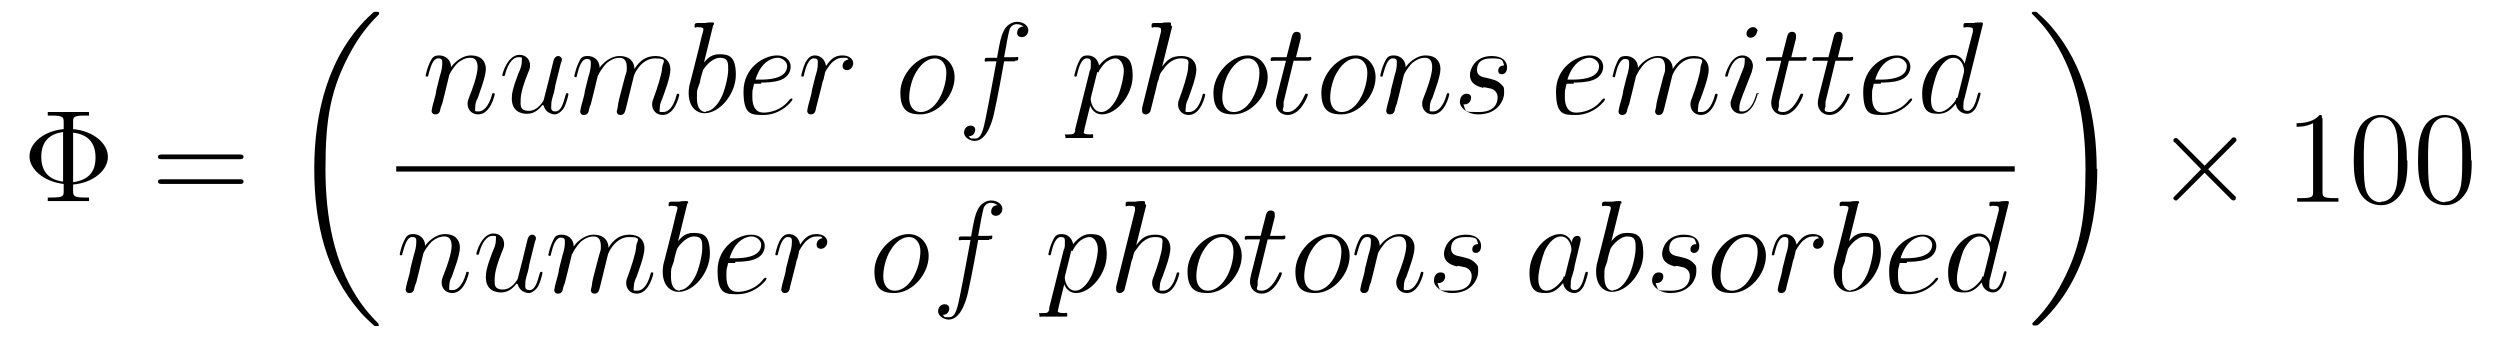 <svg viewBox="0 0 424 57.4" xmlns:xlink="http://www.w3.org/1999/xlink" version="1.1" xmlns="http://www.w3.org/2000/svg" id="Layer_1">
  
  <g id="page1">
    <path d="M12.4,31.3c3.4-.3,5.9-2.4,5.9-4.7s-2.5-4.4-5.9-4.7v-1.2c0-.8,0-1.1,2-1.1h.7v-.6c-.6,0-2.8,0-3.5,0s-2.9,0-3.5,0v.6h.7c1.9,0,2,.3,2,1.1v1.2c-3.4.3-5.8,2.4-5.8,4.6s2.4,4.3,5.8,4.7v1.2c0,.8,0,1.1-2,1.1h-.7v.6c.6,0,2.8,0,3.5,0s2.9,0,3.5,0v-.6h-.7c-1.9,0-2-.3-2-1.1v-1.2ZM10.7,30.8c-2.4-.3-3.7-1.7-3.7-4.2s1.3-3.9,3.7-4.2v8.3ZM12.4,22.5c2.6.3,3.8,1.8,3.8,4.2s-1.1,3.8-3.8,4.2v-8.4Z" id="g3-8"></path>
    <path d="M40.6,27c.3,0,.7,0,.7-.4s-.4-.4-.7-.4h-13.1c-.3,0-.7,0-.7.4s.4.4.7.4h13.1ZM40.6,31.2c.3,0,.7,0,.7-.4s-.4-.4-.7-.4h-13.1c-.3,0-.7,0-.7.4s.4.4.7.4h13.1Z" id="g3-61"></path>
    <path d="M64.2,55.1c0,0,0-.1,0-.2-.8-.8-2.3-2.3-3.8-4.7-3.6-5.7-5.2-13-5.2-21.5s.8-13.7,4.5-20.3c1.8-3.2,3.6-5,4.6-6,0,0,0-.1,0-.2,0-.2-.2-.2-.5-.2s-.4,0-.7.3c-7.5,6.8-9.8,17-9.8,26.3s2,17.6,7.7,24.2c.4.5,1.3,1.4,2.2,2.2.3.3.3.3.6.3s.5,0,.5-.2Z" id="g0-18"></path>
    <path d="M76.2,12.7c0-.1.6-1.2,1.4-2,.6-.5,1.3-.9,2.2-.9s1.2.7,1.2,1.6c0,1.3-.9,3.8-1.4,5-.2.5-.3.8-.3,1.2,0,1,.7,1.8,1.8,1.8,2.1,0,2.8-3.3,2.8-3.4s0-.2-.2-.2c-.2,0-.2,0-.3.4-.5,1.8-1.4,2.7-2.2,2.7s-.6,0-.6-.7.2-1.2.4-1.5c.4-1.2,1.4-3.7,1.4-5s-.8-2.3-2.5-2.3-3,1.4-3.4,2c0-1.3-1-2-2-2s-1.2.4-1.6,1.2c-.4.8-.7,2.1-.7,2.2s0,.2.2.2.2,0,.3-.5c.4-1.4.8-2.6,1.6-2.6s.7.4.7,1-.2,1.4-.4,2l-.6,2.4c0,.4-.3,1.4-.4,1.8-.2.6-.4,1.6-.4,1.7,0,.3.2.6.6.6s.6-.1.8-.5c0-.1.2-.9.4-1.3l.5-2,.7-2.9Z" id="g2-110"></path>
    <path d="M92.2,17.9c.3,1.2,1.4,1.5,1.9,1.5s1.2-.5,1.6-1.2c.4-.8.7-2.1.7-2.2,0-.1,0-.2-.2-.2-.2,0-.2.1-.3.4-.4,1.5-.8,2.7-1.7,2.7s-.7-.7-.7-1c0-.5,0-.7.3-1.7.2-.6.3-1.2.4-1.8l.9-3.6c.2-.6.2-.6.2-.7,0-.3-.3-.6-.6-.6-.6,0-.8.6-.9,1.1-.2.9-1.4,5.7-1.6,6.4,0,0-.9,1.8-2.5,1.8s-1.4-1-1.4-1.8c0-1.3.6-3,1.2-4.5.3-.7.4-1,.4-1.4,0-1-.7-1.8-1.8-1.8-2,0-2.9,3.2-2.9,3.4s0,.2.2.2.2,0,.3-.4c.5-1.9,1.4-2.8,2.2-2.8s.6,0,.6.7-.2,1.2-.6,2.1c-1,2.6-1.1,3.5-1.1,4.2,0,2.3,1.7,2.6,2.6,2.6,1.4,0,2.2-1,2.6-1.5Z" id="g2-117"></path>
    <path d="M101.5,12.7c0-.1.6-1.2,1.4-2,.6-.5,1.3-.9,2.2-.9s1.2.7,1.2,1.6,0,.6-.3,1.6l-.6,2.3c-.2.7-.6,2.3-.6,2.6,0,.3-.2.9-.2,1,0,.3.2.6.6.6.7,0,.8-.5,1-1.3l1.3-5.3c0-.2,1.2-3,3.6-3s1.2.7,1.2,1.6-.9,3.7-1.4,5c-.2.5-.3.8-.3,1.2,0,1,.7,1.8,1.8,1.8,2.1,0,2.8-3.3,2.8-3.4s0-.2-.2-.2c-.2,0-.2,0-.3.4-.5,1.8-1.3,2.7-2.2,2.7s-.6,0-.6-.7.3-1.3.4-1.5c.4-1.1,1.4-3.7,1.4-5s-.8-2.3-2.5-2.3-2.7.8-3.6,2.2c0-1.2-.8-2.2-2.5-2.2s-3,1.4-3.4,2c0-1.3-1-2-2-2s-1.2.3-1.6,1.2c-.4.8-.7,2.2-.7,2.2s0,.2.2.2.2,0,.3-.5c.3-1.3.8-2.6,1.6-2.6s.7.4.7,1-.2,1.4-.4,2l-.6,2.4c0,.4-.3,1.4-.4,1.8-.2.6-.4,1.6-.4,1.7,0,.3.2.6.6.6s.6-.1.8-.5c0-.1.2-.9.4-1.3l.5-2,.7-2.9Z" id="g2-109"></path>
    <path d="M121.1,4.3c0,0,0-.2,0-.3,0-.2-.2-.2-.3-.2s-.8,0-1.2.1c-.4,0-.7,0-1.1,0-.5,0-.7,0-.7.5s.2.2.4.2c1.1,0,1.1.2,1.1.4s-.2.8-.3,1.2l-.5,2.1c-.2.9-1.5,5.9-1.6,6.3-.1.6-.1.9-.1,1.2,0,2.3,1.3,3.4,2.7,3.4,2.6,0,5.3-3.3,5.3-6.5s-1.2-3.5-2.8-3.5-2.2,1-2.6,1.4l1.6-6.5ZM119.7,19c-.7,0-1.5-.5-1.5-2.3s0-1.2.5-2.7c0-.3.4-1.7.5-2,0-.2,1.4-2.2,2.9-2.2s1.4,1,1.4,2.1-.6,3.6-1.2,4.7c-.6,1.2-1.6,2.3-2.6,2.3Z" id="g2-98"></path>
    <path d="M129.1,14c.6,0,2.1,0,3.2-.4,1.7-.6,1.8-1.9,1.8-2.3,0-1-.8-1.9-2.3-1.9-2.3,0-5.7,2.1-5.7,6.1s1.3,4,3.4,4c3,0,4.9-2.4,4.9-2.6s-.1-.2-.2-.2,0,0-.3.2c-1.4,1.9-3.5,2.2-4.4,2.2-1.3,0-1.9-1-1.9-2.6s0-.9.3-2.3h1.2ZM128.1,13.6c1-3.4,3.1-3.8,3.8-3.8s1.6.6,1.6,1.4c0,2.3-3.6,2.3-4.5,2.3h-.9Z" id="g2-101"></path>
    <path d="M143.9,10.1c-.7.1-1,.6-1,1.1s.4.7.7.7c.6,0,1.1-.5,1.1-1.2s-.7-1.3-1.8-1.3-1.9.4-2.8,1.8c-.2-1.2-1-1.8-1.9-1.8s-1.3.7-1.6,1.2c-.4.8-.7,2.1-.7,2.2s0,.2.2.2.2,0,.3-.5c.3-1.3.8-2.6,1.6-2.6s.7.4.7,1-.2,1.4-.4,2l-.6,2.4c0,.4-.3,1.4-.4,1.8-.2.6-.4,1.6-.4,1.7,0,.3.2.6.6.6s.7-.2.8-.6c0-.2.9-3.5,1-4,.1-.5.2-1,.4-1.4,0-.3.2-.7.2-1,0-.2.7-1.3,1.2-1.8.3-.2.8-.8,1.8-.8s.7,0,1,.3Z" id="g2-114"></path>
    <path d="M161.9,13.1c0-2.1-1.4-3.7-3.4-3.7-2.9,0-5.8,3.2-5.8,6.3s1.4,3.7,3.4,3.7c3,0,5.8-3.2,5.8-6.3ZM156.1,19c-1.1,0-1.9-.9-1.9-2.4s.5-3.3,1.2-4.4c1-1.7,2.2-2.3,3.2-2.3s1.9.9,1.9,2.4-.5,3.3-1.3,4.6c-.9,1.5-2.1,2.1-3,2.1Z" id="g2-111"></path>
    <path d="M172.1,10.3c.4,0,.6,0,.6-.4s-.2-.2-.6-.2h-1.8c.4-2.3.7-3.9.9-4.6.1-.5.6-1,1.2-1s.9.2,1.2.4c-.9,0-1.1.7-1.1,1.1s.3.7.8.7,1.1-.4,1.1-1.2-.9-1.4-1.9-1.4-1.9.7-2.3,1.6c-.4.8-.6,1.6-1.1,4.5h-1.5c-.4,0-.6,0-.6.4s.1.2.6.2h1.4c-.4,2.1-1.3,7.1-1.8,9.5-.4,1.9-.7,3.6-1.8,3.6s-.7,0-1.1-.4c1.1,0,1.1-1.1,1.1-1.1,0-.4-.3-.7-.8-.7s-1.1.4-1.1,1.2,1,1.4,1.8,1.4c2.3,0,3.2-4.1,3.4-5.2.4-1.7,1.5-7.6,1.6-8.3h1.9Z" id="g2-102"></path>
    <path d="M182.4,22c-.2.7-.2.8-1.2.8s-.5,0-.5.4,0,.2.3.2.6,0,.9,0h1c.5,0,1.6,0,2.1,0s.4,0,.4-.4-.2-.2-.5-.2c-1,0-1.1-.2-1.1-.3,0-.3,1-4.1,1.1-4.6.2.6.8,1.5,2,1.5,2.5,0,5.2-3.3,5.2-6.5s-1.2-3.5-2.8-3.5-2.6,1.4-2.9,1.7c-.2-1.1-1-1.7-1.9-1.7s-1.2.3-1.6,1.2c-.4.8-.7,2.2-.7,2.2s0,.2.2.2.2,0,.3-.5c.3-1.3.8-2.6,1.6-2.6s.7.4.7,1,0,.8-.2,1.2l-2.5,10ZM186.3,12.3c.2-.6.8-1.3,1.1-1.6.2-.2,1-.8,1.8-.8s1.4,1,1.4,2.1-.6,3.6-1.2,4.7c-.6,1.2-1.6,2.3-2.6,2.3-1.5,0-1.8-1.9-1.8-2s0-.2,0-.4l1.1-4.4Z" id="g2-112"></path>
    <path d="M198.6,4.3c0,0,0-.2,0-.3,0-.2-.2-.2-.3-.2s-1.1,0-1.2.1c-.4,0-.7,0-1.1,0-.6,0-.7,0-.7.5s.2.2.5.2c1.1,0,1.1.2,1.1.4s0,.3,0,.4l-3.2,12.9c0,.3,0,.4,0,.5,0,.5.4.6.6.6.4,0,.7-.3.8-.5l1-4c.1-.5.2-1,.4-1.4.2-.9.2-1,.7-1.6.4-.6,1.4-2,3.1-2s1.2.7,1.2,1.6-.9,3.7-1.4,5c-.2.5-.3.8-.3,1.2,0,1,.7,1.8,1.8,1.8,2.1,0,2.8-3.3,2.8-3.4s0-.2-.2-.2c-.2,0-.2,0-.3.4-.5,1.8-1.3,2.7-2.2,2.7s-.6,0-.6-.7.3-1.3.4-1.5c.4-1.1,1.4-3.7,1.4-5s-.8-2.3-2.5-2.3-2.4.6-3.3,1.8l1.7-6.8Z" id="g2-104"></path>
    <path d="M215,13.1c0-2.1-1.4-3.7-3.4-3.7-2.9,0-5.8,3.2-5.8,6.3s1.4,3.7,3.4,3.7c3,0,5.8-3.2,5.8-6.3ZM209.2,19c-1.1,0-1.9-.9-1.9-2.4s.5-3.3,1.2-4.4c1-1.7,2.2-2.3,3.2-2.3s1.9.9,1.9,2.4-.5,3.3-1.3,4.6c-.9,1.5-2.1,2.1-3,2.1Z" data-name="g2-111" id="g2-1111"></path>
    <path d="M219.8,10.3h2c.4,0,.6,0,.6-.4s-.1-.2-.6-.2h-2l.8-3.2c0-.3,0-.4,0-.5,0-.4-.3-.6-.6-.6s-.7,0-.9.8l-.9,3.5h-2.1c-.4,0-.6,0-.6.4s.2.2.6.2h2l-1.5,5.9c-.2.8-.2,1-.2,1.3,0,1,.7,2,2,2,2.2,0,3.4-3.2,3.4-3.4s0-.2-.2-.2-.1,0-.2,0c0,0,0,0-.2.4-.5,1.1-1.5,2.7-2.8,2.7s-.7-.6-.7-1,0-.4,0-.7l1.7-7Z" id="g2-116"></path>
    <path d="M233.3,13.1c0-2.1-1.4-3.7-3.4-3.7-2.9,0-5.8,3.2-5.8,6.3s1.4,3.7,3.4,3.7c3,0,5.8-3.2,5.8-6.3ZM227.5,19c-1.1,0-1.9-.9-1.9-2.4s.5-3.3,1.2-4.4c1-1.7,2.2-2.3,3.2-2.3s1.9.9,1.9,2.4-.5,3.3-1.3,4.6c-.9,1.5-2.1,2.1-3,2.1Z" data-name="g2-111" id="g2-1112"></path>
    <path d="M238.1,12.7c0-.1.6-1.2,1.4-2,.6-.5,1.3-.9,2.2-.9s1.2.7,1.2,1.6c0,1.3-.9,3.8-1.4,5-.2.5-.3.8-.3,1.2,0,1,.7,1.8,1.8,1.8,2.1,0,2.8-3.3,2.8-3.4s0-.2-.2-.2c-.2,0-.2,0-.3.4-.5,1.8-1.4,2.7-2.2,2.7s-.6,0-.6-.7.2-1.2.4-1.5c.4-1.2,1.4-3.7,1.4-5s-.8-2.3-2.5-2.3-3,1.4-3.4,2c0-1.3-1-2-2-2s-1.2.4-1.6,1.2c-.4.8-.7,2.1-.7,2.2s0,.2.2.2.2,0,.3-.5c.4-1.4.8-2.6,1.6-2.6s.7.4.7,1-.2,1.4-.4,2l-.6,2.4c0,.4-.3,1.4-.4,1.8-.2.6-.4,1.6-.4,1.7,0,.3.2.6.6.6s.6-.1.8-.5c0-.1.2-.9.4-1.3l.5-2,.7-2.9Z" data-name="g2-110" id="g2-1101"></path>
    <path d="M251.6,14.8c.4,0,1,.2,1.1.2.3,0,1.3.4,1.3,1.5s-.6,2.5-3.2,2.5-2.1,0-2.6-1.3c.9.1,1.3-.6,1.3-1.1s-.3-.7-.8-.7-1.1.4-1.1,1.4,1.3,2.1,3.1,2.1c3.4,0,4.4-2.5,4.4-3.6s0-1-.7-1.7c-.6-.5-1.1-.6-2.3-.9-.6-.1-1.6-.3-1.6-1.3s.4-2,2.5-2,1.8.4,2.1,1.2c-1,0-1,.8-1,.9,0,.5.4.6.6.6.3,0,.9-.2.9-1.2s-.8-1.9-2.6-1.9c-2.9,0-3.7,2.3-3.7,3.2,0,1.7,1.6,2,2.2,2.2Z" id="g2-115"></path>
    <path d="M266.9,14c.6,0,2.1,0,3.2-.4,1.7-.6,1.8-1.9,1.8-2.3,0-1-.8-1.9-2.3-1.9-2.3,0-5.7,2.1-5.7,6.1s1.3,4,3.4,4c3,0,4.9-2.4,4.9-2.6s-.1-.2-.2-.2,0,0-.3.2c-1.4,1.9-3.5,2.2-4.4,2.2-1.3,0-1.9-1-1.9-2.6s0-.9.3-2.3h1.2ZM265.8,13.6c1-3.4,3.1-3.8,3.8-3.8s1.6.6,1.6,1.4c0,2.3-3.6,2.3-4.5,2.3h-.9Z" data-name="g2-101" id="g2-1011"></path>
    <path d="M277.6,12.7c0-.1.6-1.2,1.4-2,.6-.5,1.3-.9,2.2-.9s1.2.7,1.2,1.6,0,.6-.3,1.6l-.6,2.3c-.2.7-.6,2.3-.6,2.6,0,.3-.2.9-.2,1,0,.3.2.6.6.6.7,0,.8-.5,1-1.3l1.3-5.3c0-.2,1.2-3,3.6-3s1.2.7,1.2,1.6-.9,3.7-1.4,5c-.2.5-.3.8-.3,1.2,0,1,.7,1.8,1.8,1.8,2.1,0,2.8-3.3,2.8-3.4s0-.2-.2-.2c-.2,0-.2,0-.3.4-.5,1.8-1.3,2.7-2.2,2.7s-.6,0-.6-.7.3-1.3.4-1.5c.4-1.1,1.4-3.7,1.4-5s-.8-2.3-2.5-2.3-2.7.8-3.6,2.2c0-1.2-.8-2.2-2.5-2.2s-3,1.4-3.4,2c0-1.3-1-2-2-2s-1.2.3-1.6,1.2c-.4.8-.7,2.2-.7,2.2s0,.2.2.2.2,0,.3-.5c.3-1.3.8-2.6,1.6-2.6s.7.4.7,1-.2,1.4-.4,2l-.6,2.4c0,.4-.3,1.4-.4,1.8-.2.6-.4,1.6-.4,1.7,0,.3.2.6.6.6s.6-.1.8-.5c0-.1.2-.9.4-1.3l.5-2,.7-2.9Z" data-name="g2-109" id="g2-1091"></path>
    <path d="M298.3,16c0-.1,0-.2-.2-.2-.2,0-.2,0-.3.4-.6,2-1.5,2.7-2.2,2.7s-.6,0-.6-.7.3-1.3.5-1.9l1.6-4.1c0-.2.2-.6.2-1,0-.9-.7-1.8-1.8-1.8-2,0-2.9,3.2-2.9,3.4s0,.2.2.2.2,0,.3-.4c.5-1.9,1.4-2.8,2.2-2.8s.6,0,.6.7-.3,1.3-.5,1.8l-1.6,4.1c-.1.4-.3.7-.3,1.1,0,1,.7,1.8,1.8,1.8,2,0,2.8-3.2,2.8-3.4ZM298.1,5.3c0-.3-.3-.7-.8-.7s-1.1.5-1.1,1.1.5.7.7.7c.6,0,1.1-.6,1.1-1.1Z" id="g2-105"></path>
    <path d="M303.8,10.3h2c.4,0,.6,0,.6-.4s-.1-.2-.6-.2h-2l.8-3.2c0-.3,0-.4,0-.5,0-.4-.3-.6-.6-.6s-.7,0-.9.8l-.9,3.5h-2.1c-.4,0-.6,0-.6.4s.2.2.6.2h2l-1.5,5.9c-.2.8-.2,1-.2,1.3,0,1,.7,2,2,2,2.2,0,3.4-3.2,3.4-3.4s0-.2-.2-.2-.1,0-.2,0c0,0,0,0-.2.4-.5,1.1-1.5,2.7-2.8,2.7s-.7-.6-.7-1,0-.4,0-.7l1.7-7Z" data-name="g2-116" id="g2-1161"></path>
    <path d="M311.7,10.3h2c.4,0,.6,0,.6-.4s-.1-.2-.6-.2h-2l.8-3.2c0-.3,0-.4,0-.5,0-.4-.3-.6-.6-.6s-.7,0-.9.8l-.9,3.5h-2.1c-.4,0-.6,0-.6.4s.2.2.6.2h2l-1.5,5.9c-.2.8-.2,1-.2,1.3,0,1,.7,2,2,2,2.2,0,3.4-3.2,3.4-3.4s0-.2-.2-.2-.1,0-.2,0c0,0,0,0-.2.4-.5,1.1-1.5,2.7-2.8,2.7s-.7-.6-.7-1,0-.4,0-.7l1.7-7Z" data-name="g2-116" id="g2-1162"></path>
    <path d="M319,14c.6,0,2.1,0,3.2-.4,1.7-.6,1.8-1.9,1.8-2.3,0-1-.8-1.9-2.3-1.9-2.3,0-5.7,2.1-5.7,6.1s1.3,4,3.4,4c3,0,4.9-2.4,4.9-2.6s-.1-.2-.2-.2,0,0-.3.2c-1.4,1.9-3.5,2.2-4.4,2.2-1.3,0-1.9-1-1.9-2.6s0-.9.3-2.3h1.2ZM318,13.6c1-3.4,3.1-3.8,3.8-3.8s1.6.6,1.6,1.4c0,2.3-3.6,2.3-4.5,2.3h-.9Z" data-name="g2-101" id="g2-1012"></path>
    <path d="M336.3,4.3c0,0,0-.2,0-.3,0-.2-.2-.2-.3-.2s-1.1,0-1.2.1c-.4,0-.7,0-1.1,0-.6,0-.7,0-.7.5s.2.2.5.2c1.1,0,1.1.2,1.1.4s0,.3,0,.4l-1.4,5.4c-.2-.6-.8-1.5-2-1.5-2.5,0-5.2,3.2-5.2,6.5s1.3,3.5,2.8,3.5,2.3-1,2.9-1.7c.2,1.3,1.3,1.7,1.9,1.7s1.2-.4,1.6-1.2c.4-.8.7-2.1.7-2.2s0-.2-.2-.2c-.2,0-.2.1-.3.4-.3,1.3-.8,2.7-1.7,2.7s-.7-.6-.7-1,0-.6.2-1.2l3.1-12.5ZM331.8,16.6c-.1.4-.1.4-.4.8-.5.6-1.5,1.6-2.5,1.6s-1.4-.8-1.4-2.1.7-3.7,1.1-4.7c.8-1.6,1.8-2.4,2.7-2.4,1.5,0,1.8,1.8,1.8,2s0,.3,0,.4l-1.1,4.4Z" id="g2-100"></path>
    <rect height=".9" width="274.5" y="28.2" x="67.2"></rect>
    <path d="M71.8,43c0-.1.6-1.2,1.4-2,.6-.5,1.3-.9,2.2-.9s1.2.7,1.2,1.6c0,1.3-.9,3.8-1.4,5-.2.5-.3.8-.3,1.2,0,1,.7,1.8,1.8,1.8,2.1,0,2.8-3.3,2.8-3.4s0-.2-.2-.2c-.2,0-.2,0-.3.4-.5,1.8-1.4,2.7-2.2,2.7s-.6,0-.6-.7.2-1.2.4-1.5c.4-1.2,1.4-3.7,1.4-5s-.8-2.3-2.5-2.3-3,1.4-3.4,2c0-1.3-1-2-2-2s-1.2.4-1.6,1.2c-.4.8-.7,2.1-.7,2.2s0,.2.2.2.2,0,.3-.5c.4-1.4.8-2.6,1.6-2.6s.7.4.7,1-.2,1.4-.4,2l-.6,2.4c0,.4-.3,1.4-.4,1.8-.2.6-.4,1.6-.4,1.7,0,.3.2.6.6.6s.6-.1.8-.5c0-.1.2-.9.4-1.3l.5-2,.7-2.9Z" data-name="g2-110" id="g2-1102"></path>
    <path d="M87.8,48.2c.3,1.2,1.4,1.5,1.9,1.5s1.2-.5,1.6-1.2c.4-.8.7-2.1.7-2.2,0-.1,0-.2-.2-.2-.2,0-.2.1-.3.4-.4,1.5-.8,2.7-1.7,2.7s-.7-.7-.7-1c0-.5,0-.7.3-1.7.2-.6.3-1.2.4-1.8l.9-3.6c.2-.6.2-.6.2-.7,0-.3-.3-.6-.6-.6-.6,0-.8.6-.9,1.1-.2.9-1.4,5.7-1.6,6.4,0,0-.9,1.8-2.5,1.8s-1.4-1-1.4-1.8c0-1.3.6-3,1.2-4.5.3-.7.4-1,.4-1.4,0-1-.7-1.8-1.8-1.8-2,0-2.9,3.2-2.9,3.4s0,.2.2.2.2,0,.3-.4c.5-1.9,1.4-2.8,2.2-2.8s.6,0,.6.7-.2,1.2-.6,2.1c-1,2.6-1.1,3.5-1.1,4.2,0,2.3,1.7,2.6,2.6,2.6,1.4,0,2.2-1,2.6-1.5Z" data-name="g2-117" id="g2-1171"></path>
    <path d="M97.1,43c0-.1.6-1.2,1.4-2,.6-.5,1.3-.9,2.2-.9s1.2.7,1.2,1.6,0,.6-.3,1.6l-.6,2.3c-.2.7-.6,2.3-.6,2.6,0,.3-.2.9-.2,1,0,.3.2.6.6.6.7,0,.8-.5,1-1.3l1.3-5.3c0-.2,1.2-3,3.6-3s1.2.7,1.2,1.6-.9,3.7-1.4,5c-.2.5-.3.8-.3,1.2,0,1,.7,1.8,1.8,1.8,2.1,0,2.8-3.3,2.8-3.4s0-.2-.2-.2c-.2,0-.2,0-.3.4-.5,1.8-1.3,2.7-2.2,2.7s-.6,0-.6-.7.3-1.3.4-1.5c.4-1.1,1.4-3.7,1.4-5s-.8-2.3-2.5-2.3-2.7.8-3.6,2.2c0-1.2-.8-2.2-2.5-2.2s-3,1.4-3.4,2c0-1.3-1-2-2-2s-1.2.3-1.6,1.2c-.4.8-.7,2.2-.7,2.2s0,.2.2.2.2,0,.3-.5c.3-1.3.8-2.6,1.6-2.6s.7.4.7,1-.2,1.4-.4,2l-.6,2.4c0,.4-.3,1.4-.4,1.8-.2.6-.4,1.6-.4,1.7,0,.3.2.6.6.6s.6-.1.8-.5c0-.1.2-.9.4-1.3l.5-2,.7-2.9Z" data-name="g2-109" id="g2-1092"></path>
    <path d="M116.7,34.6c0,0,0-.2,0-.3,0-.2-.2-.2-.3-.2s-.8,0-1.2.1c-.4,0-.7,0-1.1,0-.5,0-.7,0-.7.5s.2.2.4.2c1.1,0,1.1.2,1.1.4s-.2.8-.3,1.2l-.5,2.1c-.2.9-1.5,5.9-1.6,6.3-.1.6-.1.9-.1,1.2,0,2.3,1.3,3.4,2.7,3.4,2.6,0,5.3-3.3,5.3-6.5s-1.2-3.5-2.8-3.5-2.2,1-2.6,1.4l1.6-6.5ZM115.3,49.3c-.7,0-1.5-.5-1.5-2.3s0-1.2.5-2.7c0-.3.4-1.7.5-2,0-.2,1.4-2.2,2.9-2.2s1.4,1,1.4,2.1-.6,3.6-1.2,4.7c-.6,1.2-1.6,2.3-2.6,2.3Z" data-name="g2-98" id="g2-981"></path>
    <path d="M124.7,44.4c.6,0,2.1,0,3.2-.4,1.7-.6,1.8-1.9,1.8-2.3,0-1-.8-1.9-2.3-1.9-2.3,0-5.7,2.1-5.7,6.1s1.3,4,3.4,4c3,0,4.9-2.4,4.9-2.6s-.1-.2-.2-.2,0,0-.3.2c-1.4,1.9-3.5,2.2-4.4,2.2-1.3,0-1.9-1-1.9-2.6s0-.9.3-2.3h1.2ZM123.7,43.9c1-3.4,3.1-3.8,3.8-3.8s1.6.6,1.6,1.4c0,2.3-3.6,2.3-4.5,2.3h-.9Z" data-name="g2-101" id="g2-1013"></path>
    <path d="M139.5,40.4c-.7.1-1,.6-1,1.1s.4.7.7.7c.6,0,1.1-.5,1.1-1.2s-.7-1.3-1.8-1.3-1.9.4-2.8,1.8c-.2-1.2-1-1.8-1.9-1.8s-1.3.7-1.6,1.2c-.4.8-.7,2.1-.7,2.2s0,.2.2.2.2,0,.3-.5c.3-1.3.8-2.6,1.6-2.6s.7.4.7,1-.2,1.4-.4,2l-.6,2.4c0,.4-.3,1.4-.4,1.8-.2.6-.4,1.6-.4,1.7,0,.3.2.6.6.6s.7-.2.8-.6c0-.2.9-3.5,1-4,.1-.5.2-1,.4-1.4,0-.3.2-.7.2-1,0-.2.7-1.3,1.2-1.8.3-.2.8-.8,1.8-.8s.7,0,1,.3Z" data-name="g2-114" id="g2-1141"></path>
    <path d="M157.5,43.4c0-2.1-1.4-3.7-3.4-3.7-2.9,0-5.8,3.2-5.8,6.3s1.4,3.7,3.4,3.7c3,0,5.8-3.2,5.8-6.3ZM151.7,49.3c-1.1,0-1.9-.9-1.9-2.4s.5-3.3,1.2-4.4c1-1.7,2.2-2.3,3.2-2.3s1.9.9,1.9,2.4-.5,3.3-1.3,4.6c-.9,1.5-2.1,2.1-3,2.1Z" data-name="g2-111" id="g2-1113"></path>
    <path d="M167.7,40.6c.4,0,.6,0,.6-.4s-.2-.2-.6-.2h-1.8c.4-2.3.7-3.9.9-4.6.1-.5.6-1,1.2-1s.9.2,1.2.4c-.9,0-1.1.7-1.1,1.1s.3.7.8.7,1.1-.4,1.1-1.2-.9-1.4-1.9-1.4-1.9.7-2.3,1.6c-.4.8-.6,1.6-1.1,4.5h-1.5c-.4,0-.6,0-.6.4s.1.2.6.2h1.4c-.4,2.1-1.3,7.1-1.8,9.5-.4,1.9-.7,3.6-1.8,3.6s-.7,0-1.1-.4c1.1,0,1.1-1.1,1.1-1.1,0-.4-.3-.7-.8-.7s-1.1.4-1.1,1.2,1,1.4,1.8,1.4c2.3,0,3.2-4.1,3.4-5.2.4-1.7,1.5-7.6,1.6-8.3h1.9Z" data-name="g2-102" id="g2-1021"></path>
    <path d="M178,52.3c-.2.7-.2.8-1.2.8s-.5,0-.5.4,0,.2.3.2.6,0,.9,0h1c.5,0,1.6,0,2.1,0s.4,0,.4-.4-.2-.2-.5-.2c-1,0-1.1-.2-1.1-.3,0-.3,1-4.1,1.1-4.6.2.6.8,1.5,2,1.5,2.5,0,5.2-3.3,5.2-6.5s-1.2-3.5-2.8-3.5-2.6,1.4-2.9,1.7c-.2-1.1-1-1.7-1.9-1.7s-1.2.3-1.6,1.2c-.4.8-.7,2.2-.7,2.2s0,.2.2.2.2,0,.3-.5c.3-1.3.8-2.6,1.6-2.6s.7.4.7,1,0,.8-.2,1.2l-2.5,10ZM181.9,42.6c.2-.6.8-1.3,1.1-1.6.2-.2,1-.8,1.8-.8s1.4,1,1.4,2.1-.6,3.6-1.2,4.7c-.6,1.2-1.6,2.3-2.6,2.3-1.5,0-1.8-1.9-1.8-2s0-.2,0-.4l1.1-4.4Z" data-name="g2-112" id="g2-1121"></path>
    <path d="M194.2,34.6c0,0,0-.2,0-.3,0-.2-.2-.2-.3-.2s-1.1,0-1.2.1c-.4,0-.7,0-1.1,0-.6,0-.7,0-.7.5s.2.2.5.2c1.1,0,1.1.2,1.1.4s0,.3,0,.4l-3.2,12.9c0,.3,0,.4,0,.5,0,.5.4.6.6.6.4,0,.7-.3.8-.5l1-4c.1-.5.2-1,.4-1.4.2-.9.2-1,.7-1.6.4-.6,1.4-2,3.1-2s1.2.7,1.2,1.6-.9,3.7-1.4,5c-.2.5-.3.8-.3,1.2,0,1,.7,1.8,1.8,1.8,2.1,0,2.8-3.3,2.8-3.4s0-.2-.2-.2c-.2,0-.2,0-.3.4-.5,1.8-1.3,2.7-2.2,2.7s-.6,0-.6-.7.3-1.3.4-1.5c.4-1.1,1.4-3.7,1.4-5s-.8-2.3-2.5-2.3-2.4.6-3.3,1.8l1.7-6.8Z" data-name="g2-104" id="g2-1041"></path>
    <path d="M210.6,43.4c0-2.1-1.4-3.7-3.4-3.7-2.9,0-5.8,3.2-5.8,6.3s1.4,3.7,3.4,3.7c3,0,5.8-3.2,5.8-6.3ZM204.8,49.3c-1.1,0-1.9-.9-1.9-2.4s.5-3.3,1.2-4.4c1-1.7,2.2-2.3,3.2-2.3s1.9.9,1.9,2.4-.5,3.3-1.3,4.6c-.9,1.5-2.1,2.1-3,2.1Z" data-name="g2-111" id="g2-1114"></path>
    <path d="M215.4,40.6h2c.4,0,.6,0,.6-.4s-.1-.2-.6-.2h-2l.8-3.2c0-.3,0-.4,0-.5,0-.4-.3-.6-.6-.6s-.7,0-.9.8l-.9,3.5h-2.1c-.4,0-.6,0-.6.4s.2.2.6.2h2l-1.5,5.9c-.2.8-.2,1-.2,1.3,0,1,.7,2,2,2,2.2,0,3.4-3.2,3.4-3.4s0-.2-.2-.2-.1,0-.2,0c0,0,0,0-.2.4-.5,1.1-1.5,2.7-2.8,2.7s-.7-.6-.7-1,0-.4,0-.7l1.7-7Z" data-name="g2-116" id="g2-1163"></path>
    <path d="M228.9,43.4c0-2.1-1.4-3.7-3.4-3.7-2.9,0-5.8,3.2-5.8,6.3s1.4,3.7,3.4,3.7c3,0,5.8-3.2,5.8-6.3ZM223.1,49.3c-1.1,0-1.9-.9-1.9-2.4s.5-3.3,1.2-4.4c1-1.7,2.2-2.3,3.2-2.3s1.9.9,1.9,2.4-.5,3.3-1.3,4.6c-.9,1.5-2.1,2.1-3,2.1Z" data-name="g2-111" id="g2-1115"></path>
    <path d="M233.7,43c0-.1.6-1.2,1.4-2,.6-.5,1.3-.9,2.2-.9s1.2.7,1.2,1.6c0,1.3-.9,3.8-1.4,5-.2.5-.3.8-.3,1.2,0,1,.7,1.8,1.8,1.8,2.1,0,2.8-3.3,2.8-3.4s0-.2-.2-.2c-.2,0-.2,0-.3.4-.5,1.8-1.4,2.7-2.2,2.7s-.6,0-.6-.7.2-1.2.4-1.5c.4-1.2,1.4-3.7,1.4-5s-.8-2.3-2.5-2.3-3,1.4-3.4,2c0-1.3-1-2-2-2s-1.2.4-1.6,1.2c-.4.8-.7,2.1-.7,2.2s0,.2.2.2.2,0,.3-.5c.4-1.4.8-2.6,1.6-2.6s.7.4.7,1-.2,1.4-.4,2l-.6,2.4c0,.4-.3,1.4-.4,1.8-.2.6-.4,1.6-.4,1.7,0,.3.2.6.6.6s.6-.1.8-.5c0-.1.2-.9.4-1.3l.5-2,.7-2.9Z" data-name="g2-110" id="g2-1103"></path>
    <path d="M247.2,45.1c.4,0,1,.2,1.1.2.3,0,1.3.4,1.3,1.5s-.6,2.5-3.2,2.5-2.1,0-2.6-1.3c.9.1,1.3-.6,1.3-1.1s-.3-.7-.8-.7-1.1.4-1.1,1.4,1.3,2.1,3.1,2.1c3.4,0,4.4-2.5,4.4-3.6s0-1-.7-1.7c-.6-.5-1.1-.6-2.3-.9-.6-.1-1.6-.3-1.6-1.3s.4-2,2.5-2,1.8.4,2.1,1.2c-1,0-1,.8-1,.9,0,.5.4.6.6.6.3,0,.9-.2.9-1.2s-.8-1.9-2.6-1.9c-2.9,0-3.7,2.3-3.7,3.2,0,1.7,1.6,2,2.2,2.2Z" data-name="g2-115" id="g2-1151"></path>
    <path d="M265.2,46.9c-.1.4-.1.4-.4.8-.5.6-1.5,1.6-2.5,1.6s-1.4-.8-1.4-2.1.7-3.7,1.1-4.7c.8-1.6,1.8-2.4,2.7-2.4,1.5,0,1.8,1.8,1.8,2s0,.3,0,.4l-1.1,4.4ZM266.6,41.2c-.2-.6-.8-1.5-2-1.5-2.5,0-5.2,3.2-5.2,6.5s1.3,3.5,2.8,3.5,2.3-1,2.9-1.7c.2,1.3,1.3,1.7,1.9,1.7s1.2-.4,1.6-1.2c.4-.8.7-2.1.7-2.2s0-.2-.2-.2c-.2,0-.2.1-.3.4-.3,1.3-.8,2.7-1.7,2.7s-.7-.6-.7-1,0-.8.3-1.6c.2-.6.3-1,.4-1.7.8-3.3,1-4.1,1-4.3,0-.3-.2-.6-.6-.6-.7,0-.9.8-.9,1Z" id="g2-97"></path>
    <path d="M275,34.6c0,0,0-.2,0-.3,0-.2-.2-.2-.3-.2s-.8,0-1.2.1c-.4,0-.7,0-1.1,0-.5,0-.7,0-.7.5s.2.2.4.2c1.1,0,1.1.2,1.1.4s-.2.8-.3,1.2l-.5,2.1c-.2.9-1.5,5.9-1.6,6.3-.1.6-.1.9-.1,1.2,0,2.3,1.3,3.4,2.7,3.4,2.6,0,5.3-3.3,5.3-6.5s-1.2-3.5-2.8-3.5-2.2,1-2.6,1.4l1.6-6.5ZM273.6,49.3c-.7,0-1.5-.5-1.5-2.3s0-1.2.5-2.7c0-.3.4-1.7.5-2,0-.2,1.4-2.2,2.9-2.2s1.4,1,1.4,2.1-.6,3.6-1.2,4.7c-.6,1.2-1.6,2.3-2.6,2.3Z" data-name="g2-98" id="g2-982"></path>
    <path d="M284.2,45.1c.4,0,1,.2,1.1.2.3,0,1.3.4,1.3,1.5s-.6,2.5-3.2,2.5-2.1,0-2.6-1.3c.9.1,1.3-.6,1.3-1.1s-.3-.7-.8-.7-1.1.4-1.1,1.4,1.3,2.1,3.1,2.1c3.4,0,4.4-2.5,4.4-3.6s0-1-.7-1.7c-.6-.5-1.1-.6-2.3-.9-.6-.1-1.6-.3-1.6-1.3s.4-2,2.5-2,1.8.4,2.1,1.2c-1,0-1,.8-1,.9,0,.5.4.6.6.6.3,0,.9-.2.9-1.2s-.8-1.9-2.6-1.9c-2.9,0-3.7,2.3-3.7,3.2,0,1.7,1.6,2,2.2,2.2Z" data-name="g2-115" id="g2-1152"></path>
    <path d="M299.5,43.4c0-2.1-1.4-3.7-3.4-3.7-2.9,0-5.8,3.2-5.8,6.3s1.4,3.7,3.4,3.7c3,0,5.8-3.2,5.8-6.3ZM293.7,49.3c-1.1,0-1.9-.9-1.9-2.4s.5-3.3,1.2-4.4c1-1.7,2.2-2.3,3.2-2.3s1.9.9,1.9,2.4-.5,3.3-1.3,4.6c-.9,1.5-2.1,2.1-3,2.1Z" data-name="g2-111" id="g2-1116"></path>
    <path d="M308.5,40.4c-.7.1-1,.6-1,1.1s.4.7.7.7c.6,0,1.1-.5,1.1-1.2s-.7-1.3-1.8-1.3-1.9.4-2.8,1.8c-.2-1.2-1-1.8-1.9-1.8s-1.3.7-1.6,1.2c-.4.8-.7,2.1-.7,2.2s0,.2.2.2.2,0,.3-.5c.3-1.3.8-2.6,1.6-2.6s.7.4.7,1-.2,1.4-.4,2l-.6,2.4c0,.4-.3,1.4-.4,1.8-.2.6-.4,1.6-.4,1.7,0,.3.2.6.6.6s.7-.2.8-.6c0-.2.9-3.5,1-4,.1-.5.2-1,.4-1.4,0-.3.2-.7.2-1,0-.2.7-1.3,1.2-1.8.3-.2.8-.8,1.8-.8s.7,0,1,.3Z" data-name="g2-114" id="g2-1142"></path>
    <path d="M315.3,34.6c0,0,0-.2,0-.3,0-.2-.2-.2-.3-.2s-.8,0-1.2.1c-.4,0-.7,0-1.1,0-.5,0-.7,0-.7.5s.2.2.4.2c1.1,0,1.1.2,1.1.4s-.2.8-.3,1.2l-.5,2.1c-.2.9-1.5,5.9-1.6,6.3-.1.6-.1.9-.1,1.2,0,2.3,1.3,3.4,2.7,3.4,2.6,0,5.3-3.3,5.3-6.5s-1.2-3.5-2.8-3.5-2.2,1-2.6,1.4l1.6-6.5ZM313.9,49.3c-.7,0-1.5-.5-1.5-2.3s0-1.2.5-2.7c0-.3.4-1.7.5-2,0-.2,1.4-2.2,2.9-2.2s1.4,1,1.4,2.1-.6,3.6-1.2,4.7c-.6,1.2-1.6,2.3-2.6,2.3Z" data-name="g2-98" id="g2-983"></path>
    <path d="M323.4,44.4c.6,0,2.1,0,3.2-.4,1.7-.6,1.8-1.9,1.8-2.3,0-1-.8-1.9-2.3-1.9-2.3,0-5.7,2.1-5.7,6.1s1.3,4,3.4,4c3,0,4.9-2.4,4.9-2.6s-.1-.2-.2-.2,0,0-.3.2c-1.4,1.9-3.5,2.2-4.4,2.2-1.3,0-1.9-1-1.9-2.6s0-.9.3-2.3h1.2ZM322.3,43.9c1-3.4,3.1-3.8,3.8-3.8s1.6.6,1.6,1.4c0,2.3-3.6,2.3-4.5,2.3h-.9Z" data-name="g2-101" id="g2-1014"></path>
    <path d="M340.7,34.6c0,0,0-.2,0-.3,0-.2-.2-.2-.3-.2s-1.1,0-1.2.1c-.4,0-.7,0-1.1,0-.6,0-.7,0-.7.5s.2.2.5.2c1.1,0,1.1.2,1.1.4s0,.3,0,.4l-1.4,5.4c-.2-.6-.8-1.5-2-1.5-2.5,0-5.2,3.2-5.2,6.5s1.3,3.5,2.8,3.5,2.3-1,2.9-1.7c.2,1.3,1.3,1.7,1.9,1.7s1.2-.4,1.6-1.2c.4-.8.7-2.1.7-2.2s0-.2-.2-.2c-.2,0-.2.1-.3.4-.3,1.3-.8,2.7-1.7,2.7s-.7-.6-.7-1,0-.6.2-1.2l3.1-12.5ZM336.2,46.9c-.1.4-.1.4-.4.8-.5.6-1.5,1.6-2.5,1.6s-1.4-.8-1.4-2.1.7-3.7,1.1-4.7c.8-1.6,1.8-2.4,2.7-2.4,1.5,0,1.8,1.8,1.8,2s0,.3,0,.4l-1.1,4.4Z" data-name="g2-100" id="g2-1001"></path>
    <path d="M355.6,28.7c0-8.7-2-17.6-7.7-24.2-.4-.5-1.3-1.4-2.2-2.2-.3-.3-.3-.3-.6-.3s-.5,0-.5.2,0,.2.1.2c.8.8,2.3,2.3,3.8,4.7,3.6,5.7,5.2,13,5.2,21.5s-.8,13.7-4.5,20.3c-1.8,3.2-3.6,5-4.5,5.9,0,0,0,.1,0,.2,0,.2.2.2.5.2s.4,0,.7-.3c7.5-6.8,9.8-17,9.8-26.3Z" id="g0-19"></path>
    <path d="M373.9,28.1l-4.4-4.4c-.3-.3-.3-.3-.5-.3s-.4.2-.4.4,0,.2.3.4l4.4,4.5-4.4,4.5c-.2.2-.3.3-.3.4,0,.2.2.4.4.4s.2,0,.5-.3l4.4-4.4,4.6,4.6s.2.1.3.1c.3,0,.4-.2.4-.4s0-.1,0-.2c0,0-3.6-3.5-4.7-4.7l4.1-4.1c.1-.1.4-.4.6-.6,0,0,.1-.1.1-.3,0-.2-.2-.4-.4-.4s-.3,0-.5.3l-4.4,4.4Z" id="g1-2"></path>
    <path d="M393.8,20c0-.5,0-.5-.4-.5-.5.6-1.6,1.4-3.9,1.4v.6c.5,0,1.6,0,2.8-.6v11.6c0,.8,0,1.1-2,1.1h-.7v.6c.6,0,2.8,0,3.5,0s2.9,0,3.5,0v-.6h-.7c-2,0-2-.3-2-1.1v-12.5Z" id="g3-49"></path>
    <path d="M408.2,27.1c0-1.8-.1-3.6-.9-5.3-.9-1.8-2.5-2.3-3.6-2.3s-2.9.6-3.7,2.5c-.6,1.4-.8,2.8-.8,5.2s.2,3.8,1,5.4c.9,1.7,2.4,2.2,3.6,2.2,1.9,0,3-1.2,3.7-2.4.8-1.7.8-3.8.8-5.1ZM403.7,34.3c-.7,0-2.2-.4-2.6-2.8-.2-1.3-.2-3-.2-4.6s0-3.5.4-4.8c.4-1.5,1.5-2.2,2.5-2.2s2.1.5,2.6,2.4c.3,1.3.3,3,.3,4.5s0,3.2-.2,4.5c-.4,2.4-1.8,2.9-2.6,2.9Z" id="g3-48"></path>
    <path d="M419.1,27.1c0-1.8-.1-3.6-.9-5.3-.9-1.8-2.5-2.3-3.6-2.3s-2.9.6-3.7,2.5c-.6,1.4-.8,2.8-.8,5.2s.2,3.8,1,5.4c.9,1.7,2.4,2.2,3.6,2.2,1.9,0,3-1.2,3.7-2.4.8-1.7.8-3.8.8-5.1ZM414.6,34.3c-.7,0-2.2-.4-2.6-2.8-.2-1.3-.2-3-.2-4.6s0-3.5.4-4.8c.4-1.5,1.5-2.2,2.5-2.2s2.1.5,2.6,2.4c.3,1.3.3,3,.3,4.5s0,3.2-.2,4.5c-.4,2.4-1.8,2.9-2.6,2.9Z" data-name="g3-48" id="g3-481"></path>
  </g>
</svg>